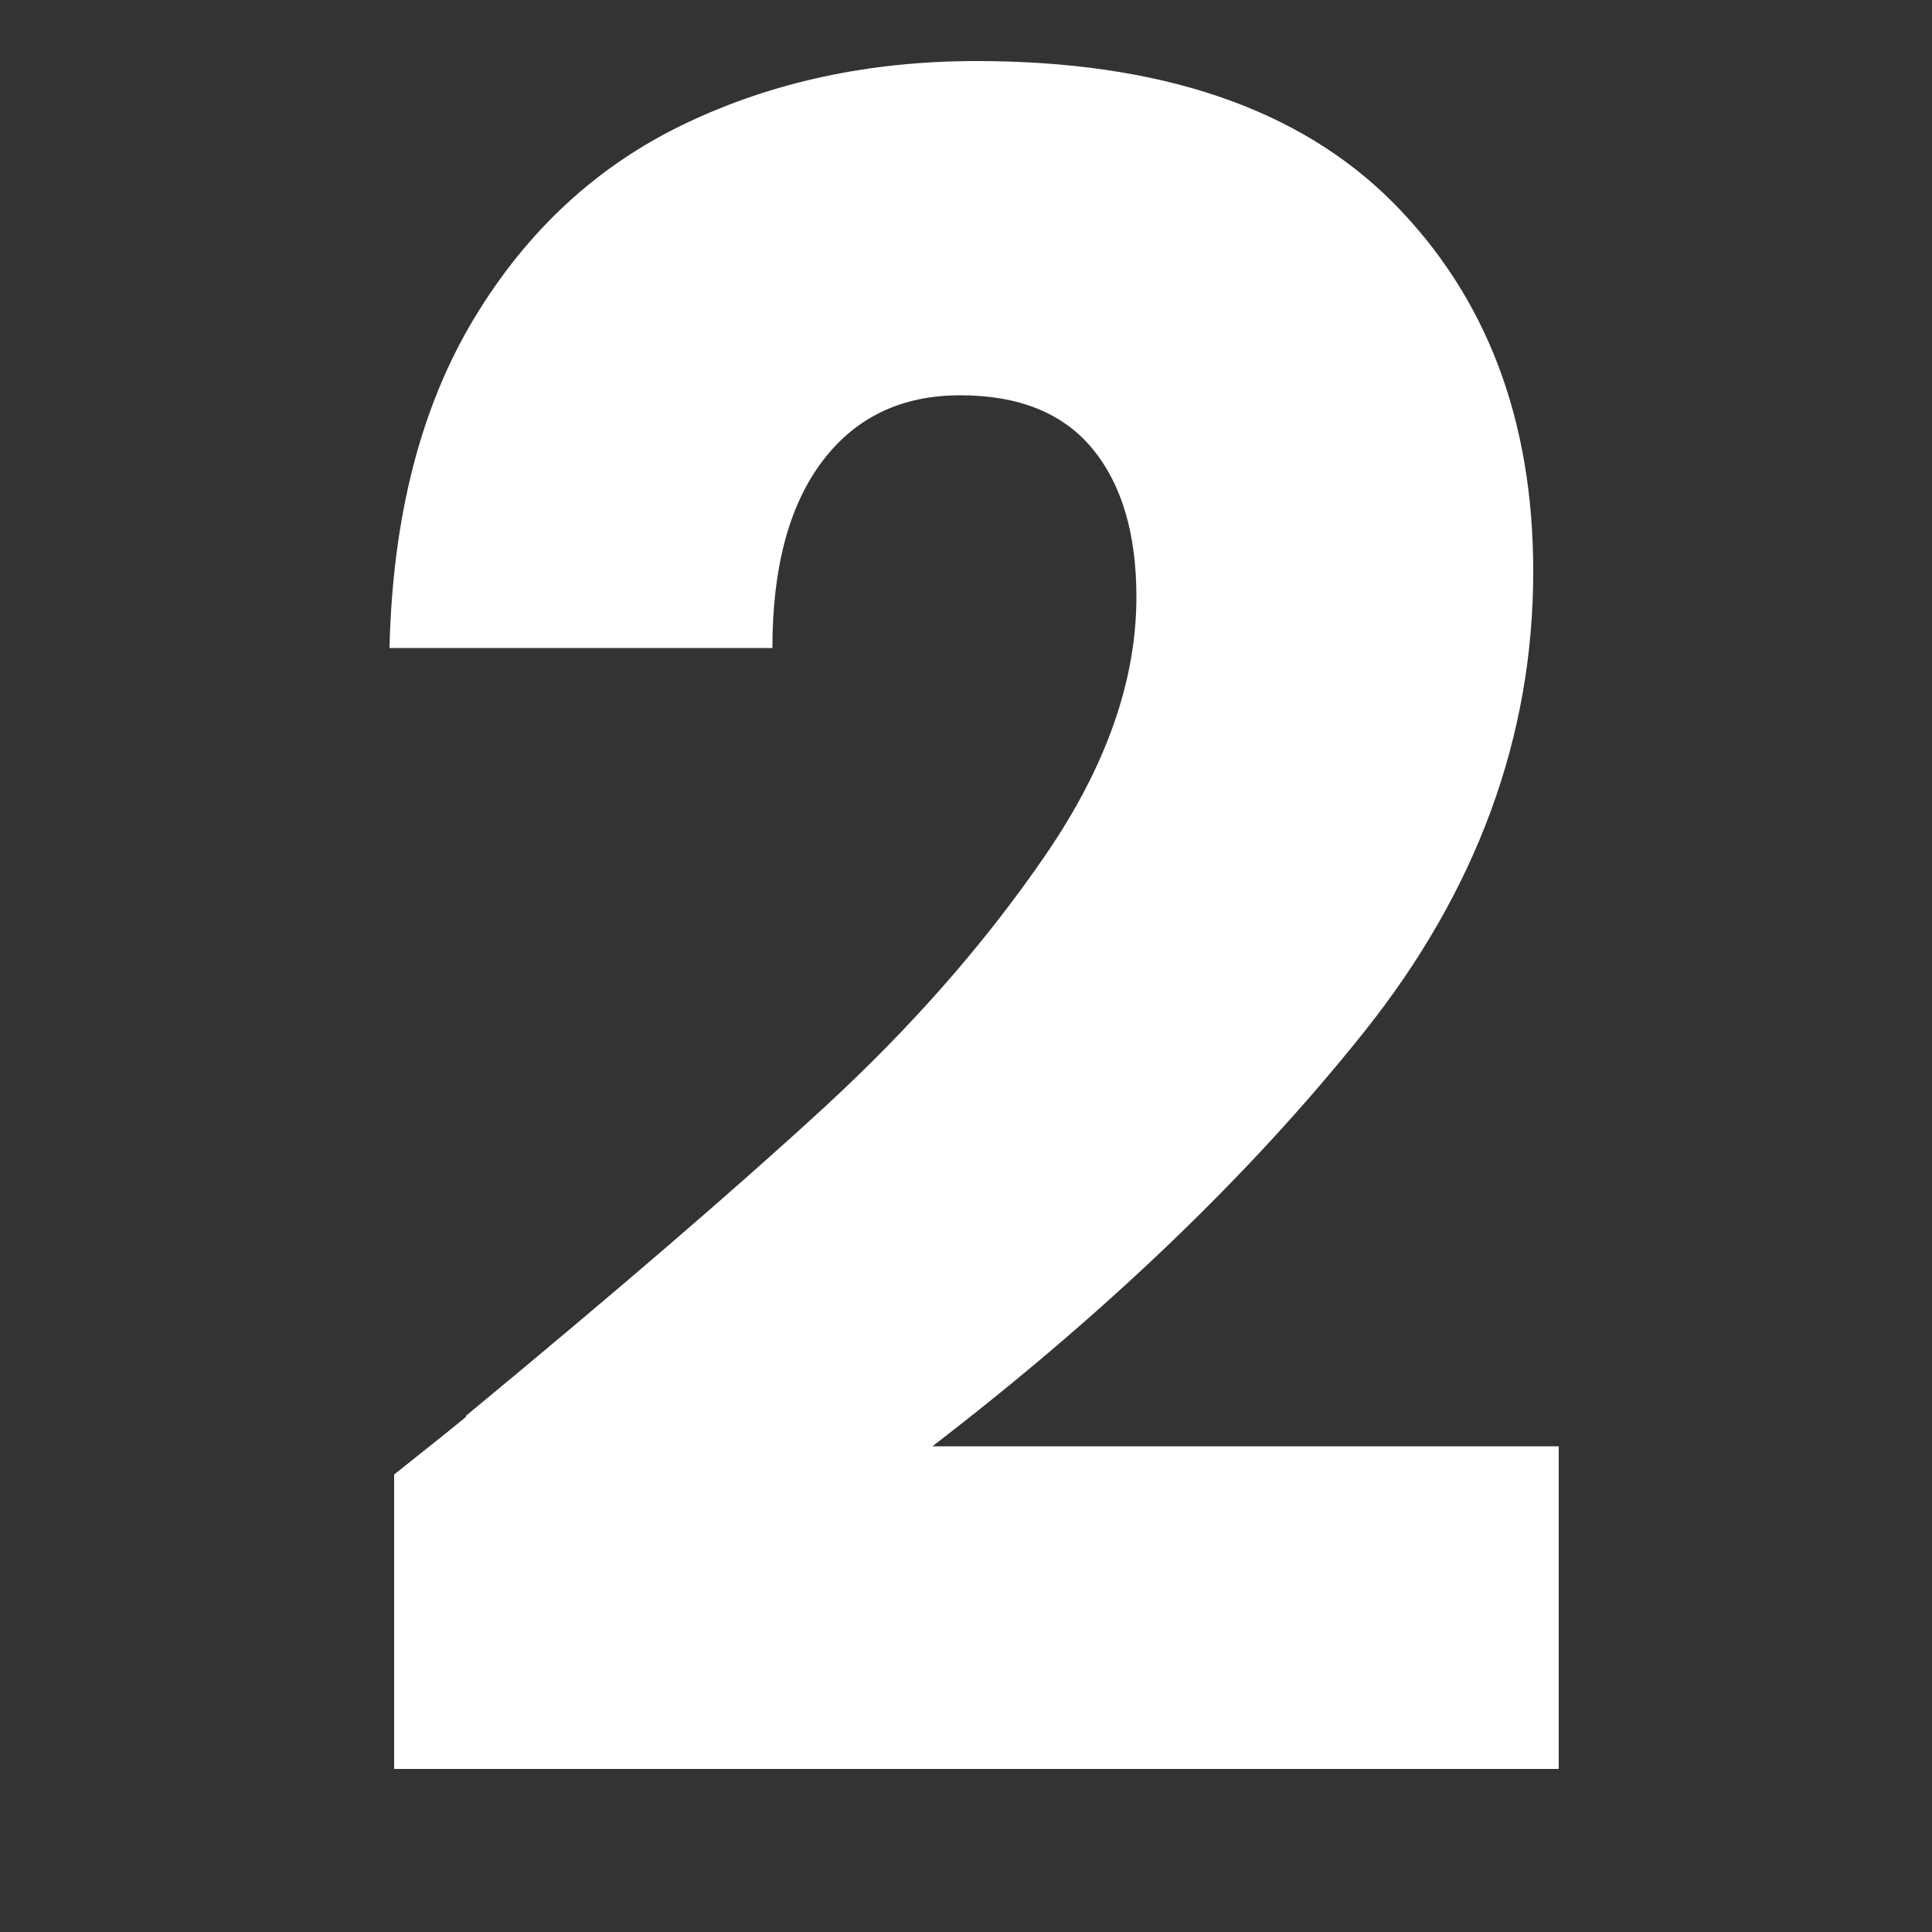 <?xml version="1.0" encoding="UTF-8"?><svg id="Layer_1" xmlns="http://www.w3.org/2000/svg" viewBox="0 0 50 50"><rect x="0" y="0" width="50" height="50" fill="#333333" stroke="none"/><defs><style>.cls-1{fill:#fff;}</style></defs><path class="cls-1" d="M12.06,36.64c3.92-3.24,7.01-5.9,9.28-7.99,2.26-2.08,4.17-4.26,5.73-6.54,1.56-2.28,2.34-4.5,2.34-6.66,0-1.64-.38-2.92-1.14-3.84-.76-.92-1.9-1.38-3.42-1.38s-2.71.57-3.57,1.71c-.86,1.14-1.29,2.75-1.29,4.83h-9.91c.08-3.4.81-6.24,2.19-8.53s3.2-3.96,5.46-5.04c2.26-1.08,4.77-1.62,7.54-1.62,4.76,0,8.35,1.22,10.78,3.66,2.42,2.44,3.63,5.62,3.63,9.55,0,4.28-1.46,8.26-4.38,11.92s-6.64,7.24-11.17,10.72h16.21v8.35H10.2v-7.62c1.36-1.08,1.98-1.58,1.86-1.5Z"/></svg>